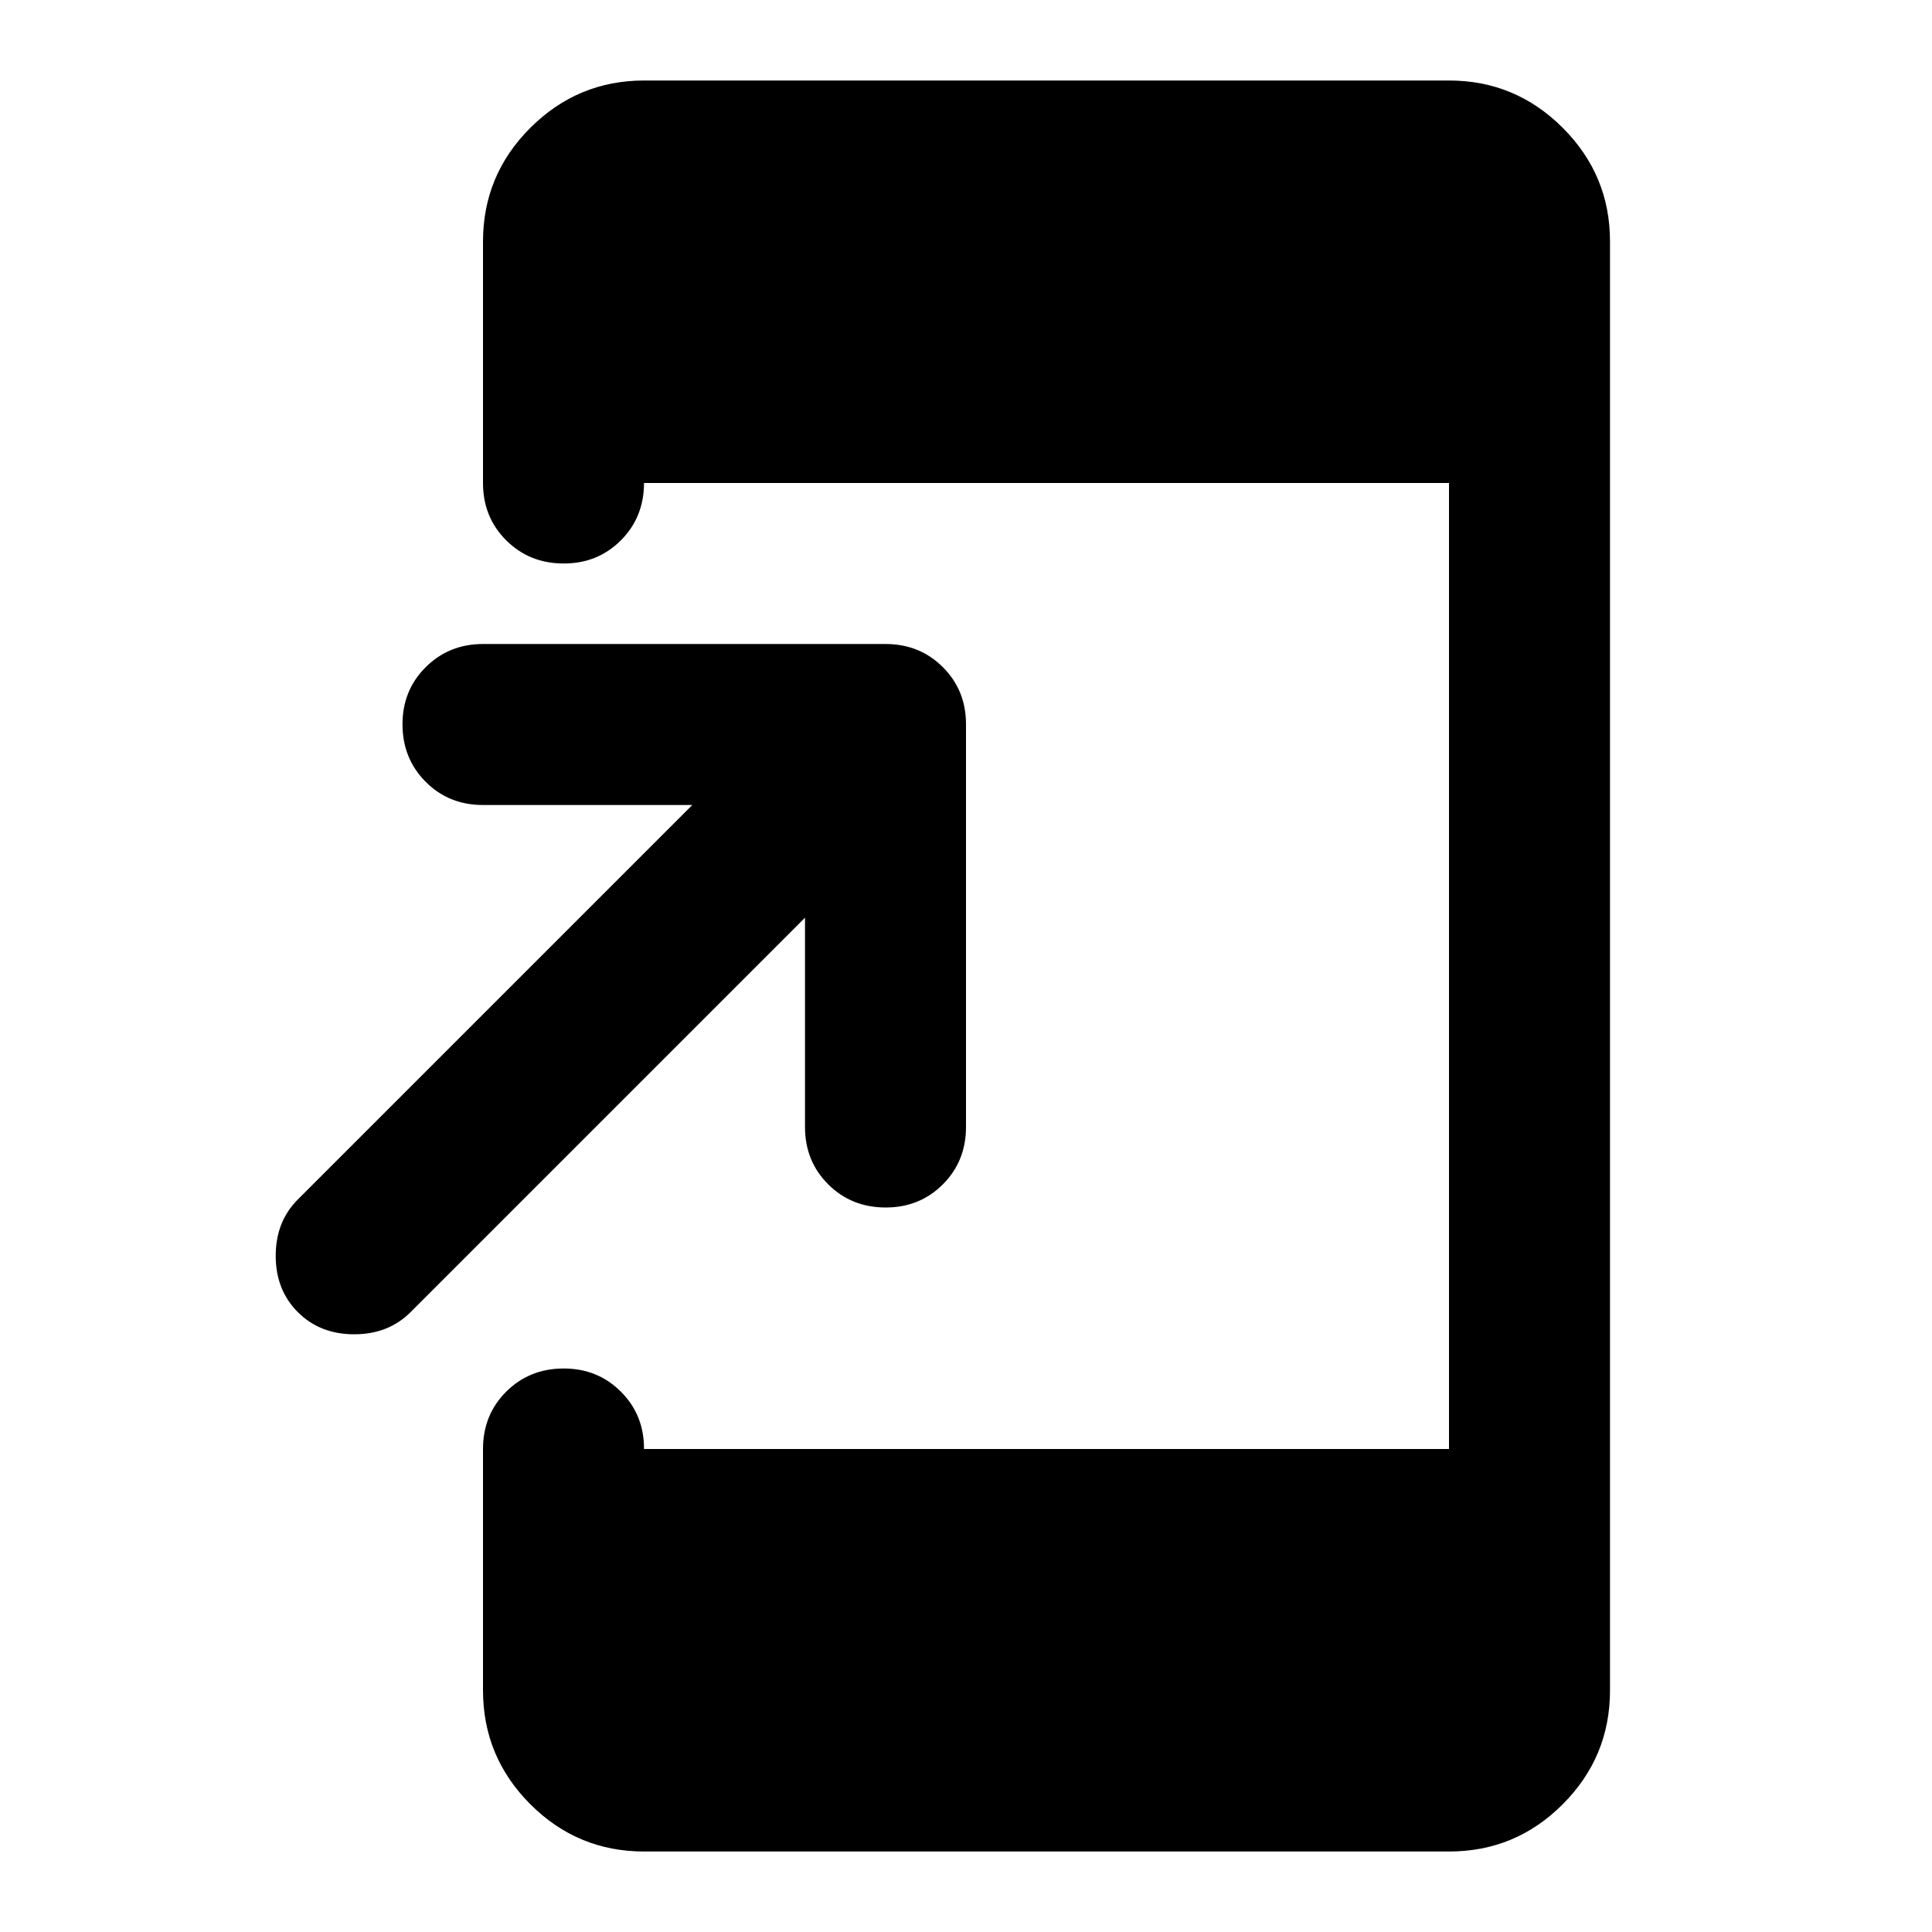 <?xml version="1.0" encoding="utf-8"?>
<!-- Generator: www.svgicons.com -->
<svg xmlns="http://www.w3.org/2000/svg" width="800" height="800" viewBox="0 0 24 24">
<path fill="currentColor" d="m10 11.4l-4.9 4.9q-.275.275-.7.275t-.7-.275t-.275-.7t.275-.7L8.6 10H6q-.425 0-.712-.288T5 9t.288-.712T6 8h5q.425 0 .713.288T12 9v5q0 .425-.288.713T11 15t-.712-.288T10 14zM8 23q-.825 0-1.412-.587T6 21v-3q0-.425.288-.712T7 17t.713.288T8 18h10V6H8q0 .425-.288.713T7 7t-.712-.288T6 6V3q0-.825.588-1.412T8 1h10q.825 0 1.413.588T20 3v18q0 .825-.587 1.413T18 23z"/>
</svg>